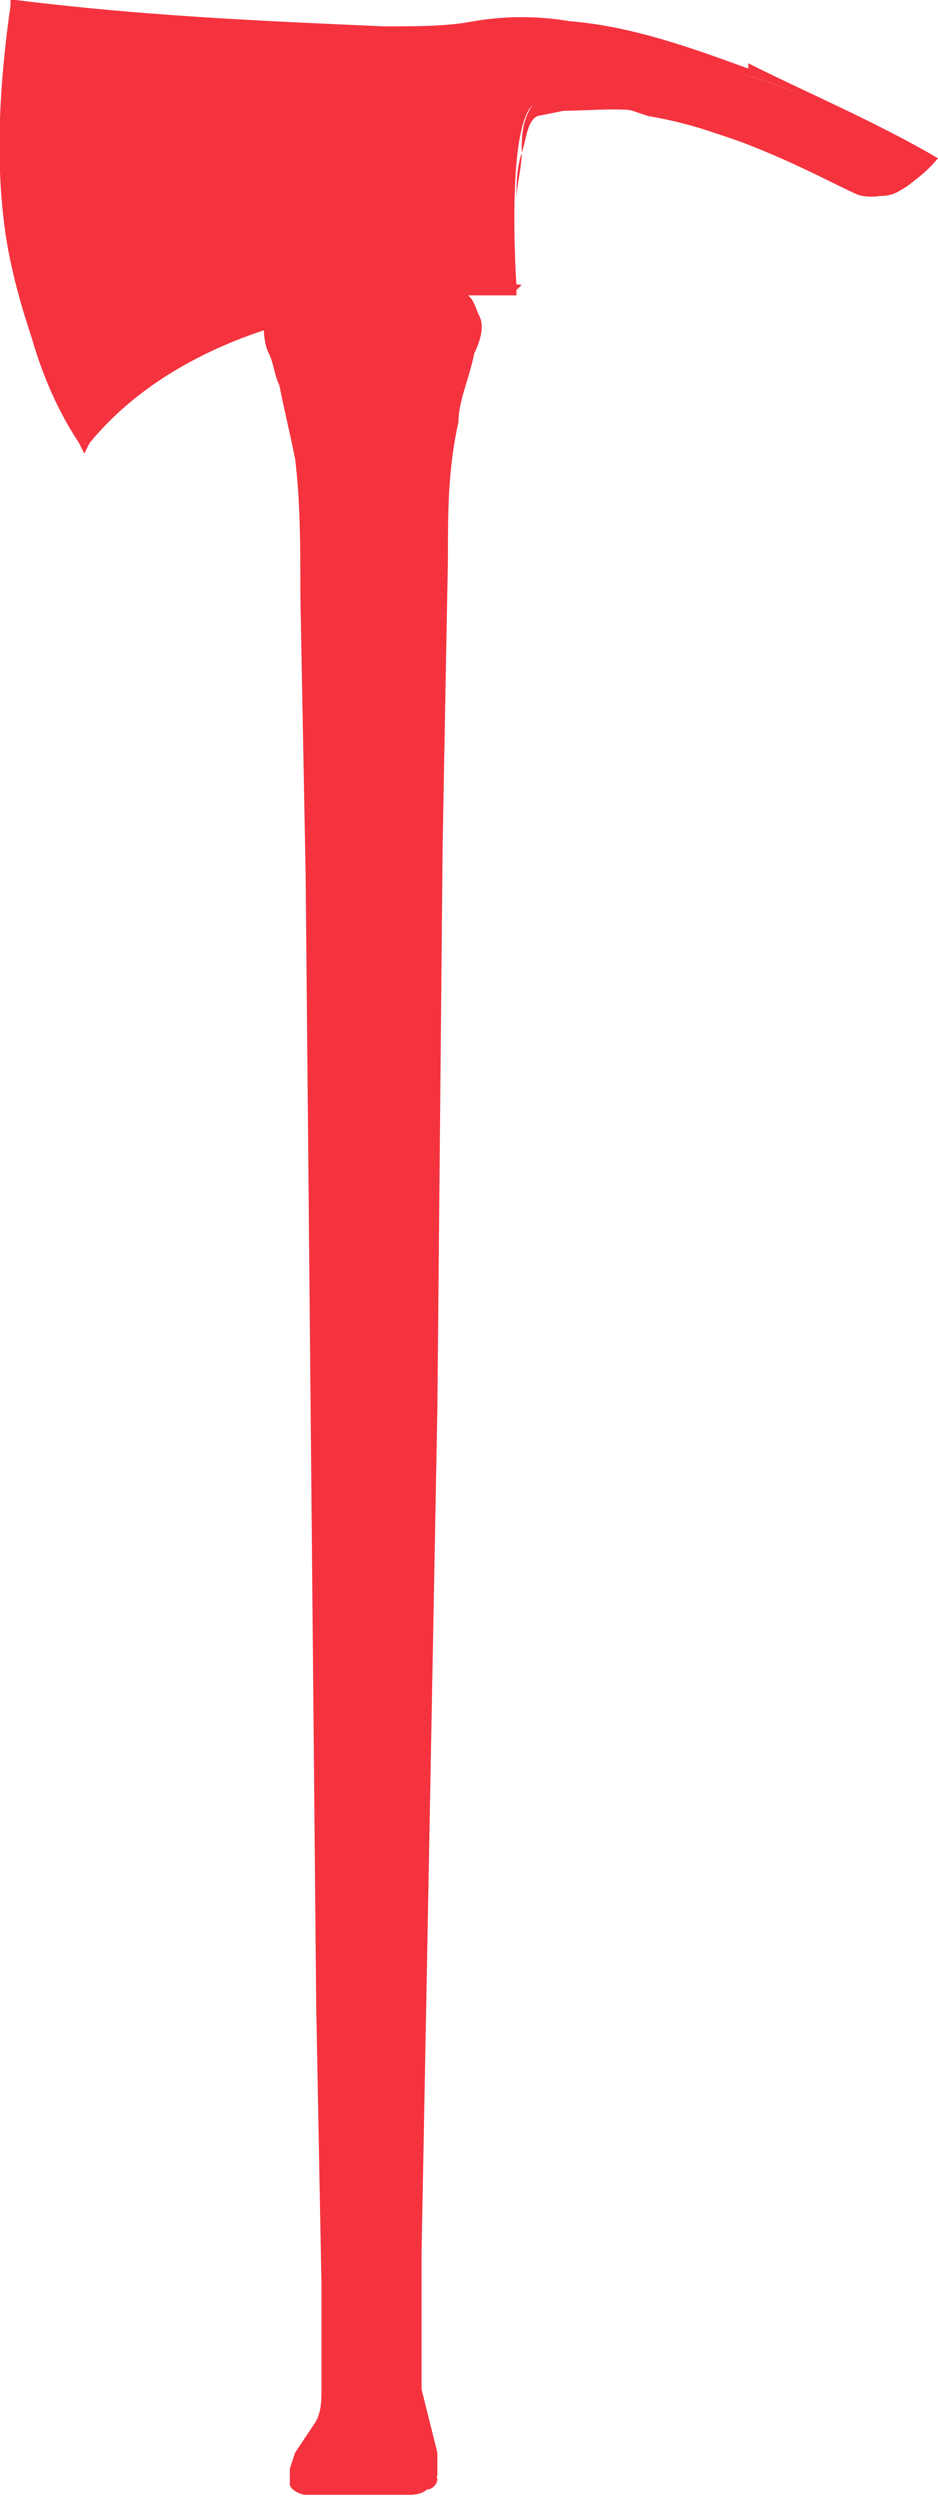 <?xml version="1.0" encoding="utf-8"?>
<!-- Generator: Adobe Illustrator 23.0.2, SVG Export Plug-In . SVG Version: 6.00 Build 0)  -->
<svg version="1.1" id="Capa_1" xmlns="http://www.w3.org/2000/svg" xmlns:xlink="http://www.w3.org/1999/xlink" x="0px" y="0px"
	 viewBox="0 0 17.8 47.4" style="enable-background:new 0 0 17.8 47.4;" xml:space="preserve">
<style type="text/css">
	.st0{fill:#F5333F;}
</style>
<g>
	<path class="st0" d="M17.8,3C17.8,3,17.8,3,17.8,3c-0.2-0.1-1.8-1-3.7-1.6h0c0,0,0,0,0,0c-1.5-0.6-3.3-1-4.8-0.9
		c-3.5,0.3-9-0.3-9-0.3c0,0.1,0,0.1,0,0.2C0.2,0.9-0.2,3.7,0.8,6.6c0.4,1.1,0.8,1.7,0.8,1.7c1-1.2,2.3-1.9,3.6-2.3
		c0,0.2,0,0.4,0,0.5l0,0C5.6,7.6,5.9,8.8,5.9,10l0.5,35.3c0,0.1,0,0.2,0,0.3L5.9,47c0,0.1,0,0.2,0.1,0.2h1.1h1
		c0.1,0,0.2-0.1,0.2-0.2l-0.4-1.4c0-0.1,0-0.2,0-0.3L8.3,10c0-1.2,0.2-2.3,0.6-3.4C9,6.3,9,6.1,9,5.9L8.8,5.5c0,0,0-0.1-0.1-0.1
		c0.7,0,1.1,0,1.1,0s-0.2-2.9,0.3-3.4L10.7,2c0.4,0,0.9,0,1.3,0.1l0.3,0.1c1.8,0.3,3.5,1.3,4,1.5C17.1,3.9,17.8,3,17.8,3
		C17.8,3,17.8,3,17.8,3L17.8,3z"/>
	<path class="st0" d="M17.8,3L17.8,3L17.8,3c-1.2-0.6-2.4-1.2-3.7-1.6l-0.1,0l0.1,0l0,0v0.1h0h0l0,0c-1.1-0.4-2.2-0.7-3.4-0.8
		c-0.6-0.1-1.1-0.1-1.7,0C8.5,0.6,7.9,0.6,7.3,0.6c-2.3,0-4.7-0.1-7-0.4l0.1-0.1C0.2,1.5,0.2,2.9,0.4,4.3c0.1,0.7,0.3,1.4,0.5,2
		C1.1,7,1.4,7.7,1.7,8.2l-0.2,0c1-1.1,2.3-1.9,3.7-2.4l0.3-0.1L5.3,6c0,0.2,0,0.4,0.1,0.6C5.5,6.8,5.6,7,5.6,7.2
		c0.1,0.4,0.2,0.9,0.3,1.3c0.1,0.9,0.1,1.8,0.1,2.7l0.1,5.3l0.2,10.7l0.2,10.7l0.1,5.3l0,1.3c0,0.2,0,0.4,0,0.7
		c0,0.3-0.1,0.5-0.2,0.7l-0.2,0.6L6.1,47c0,0,0,0.1,0,0.1c0,0,0,0,0-0.1c0,0-0.1-0.1-0.1-0.1l1.3,0l0.7,0c0.1,0,0,0,0,0c0,0,0,0,0,0
		c0,0,0,0,0-0.1l0-0.2c-0.1-0.4-0.3-0.8-0.3-1.3c0-0.9,0-1.8,0-2.7l0.1-5.3l0.2-10.7L8.1,16l0.1-5.3c0-0.9,0-1.8,0.2-2.7
		c0.1-0.4,0.2-0.9,0.4-1.3c0.1-0.2,0.1-0.4,0.1-0.6c0-0.2-0.1-0.4-0.2-0.6L8.6,5.3l0.2,0l1.1,0.1L9.8,5.5c0-0.6,0-1.2,0-1.7
		c0-0.3,0-0.6,0.1-0.9C9.9,2.6,9.9,2.3,10.1,2l0,0l0,0l0.5-0.1l0,0h0c0.6,0,1.3,0,1.9,0.2c0.6,0.1,1.2,0.3,1.8,0.6
		c0.6,0.2,1.2,0.5,1.7,0.8c0.3,0.2,0.6,0.2,0.9,0C17.4,3.4,17.6,3.2,17.8,3L17.8,3L17.8,3L17.8,3L17.8,3z M17.8,3L17.8,3L17.8,3
		L17.8,3L17.8,3c-0.2,0.2-0.5,0.5-0.7,0.6c-0.3,0.2-0.6,0.1-0.9,0C15.6,3.3,15,3,14.4,2.8c-0.6-0.2-1.2-0.4-1.8-0.6
		c-0.6-0.2-1.3-0.1-1.9-0.1l0,0l-0.5,0.1l0,0C10,2.3,10,2.6,9.9,2.9c0,0.3-0.1,0.6-0.1,0.9c0,0.6,0,1.1,0,1.7l0,0.1l-0.1,0l-1.1,0
		l0.1-0.1C9,5.6,9,5.8,9.1,6c0.1,0.2,0,0.5-0.1,0.7C8.9,7.2,8.7,7.6,8.7,8c-0.2,0.9-0.2,1.7-0.2,2.6L8.4,16L8.3,26.7L8.1,37.4
		l-0.1,5.3c0,0.9,0,1.8,0,2.6c0.1,0.4,0.2,0.8,0.3,1.2l0,0.2c0,0.1,0,0.1,0,0.2c0,0.1-0.1,0.2-0.2,0.3c-0.1,0.1-0.3,0.1-0.3,0.1
		l-0.7,0l-1.3,0c-0.1,0-0.3-0.1-0.3-0.2c0-0.1,0-0.1,0-0.2l0-0.1l0.1-0.3L6,45.9c0.1-0.2,0.1-0.4,0.1-0.6c0-0.2,0-0.4,0-0.7l0-1.3
		L6,38L5.9,27.3L5.8,16.6l-0.1-5.3c0-0.9,0-1.8-0.1-2.6C5.5,8.2,5.4,7.8,5.3,7.3C5.2,7.1,5.2,6.9,5.1,6.7C5,6.5,5,6.2,5,6l0.2,0.2
		C3.9,6.6,2.6,7.3,1.7,8.4L1.6,8.6L1.5,8.4c-0.4-0.6-0.7-1.3-0.9-2C0.4,5.8,0.2,5.1,0.1,4.4C-0.1,3,0,1.5,0.2,0.1l0-0.1l0.1,0
		C2.7,0.3,5,0.4,7.3,0.5c0.6,0,1.2,0,1.7-0.1c0.6-0.1,1.2-0.1,1.8,0c1.2,0.1,2.3,0.5,3.4,0.9l0,0h0l0.2,0l-0.2,0l0,0l0-0.1
		C15.4,1.8,16.6,2.3,17.8,3L17.8,3L17.8,3z"/>
</g>
</svg>

